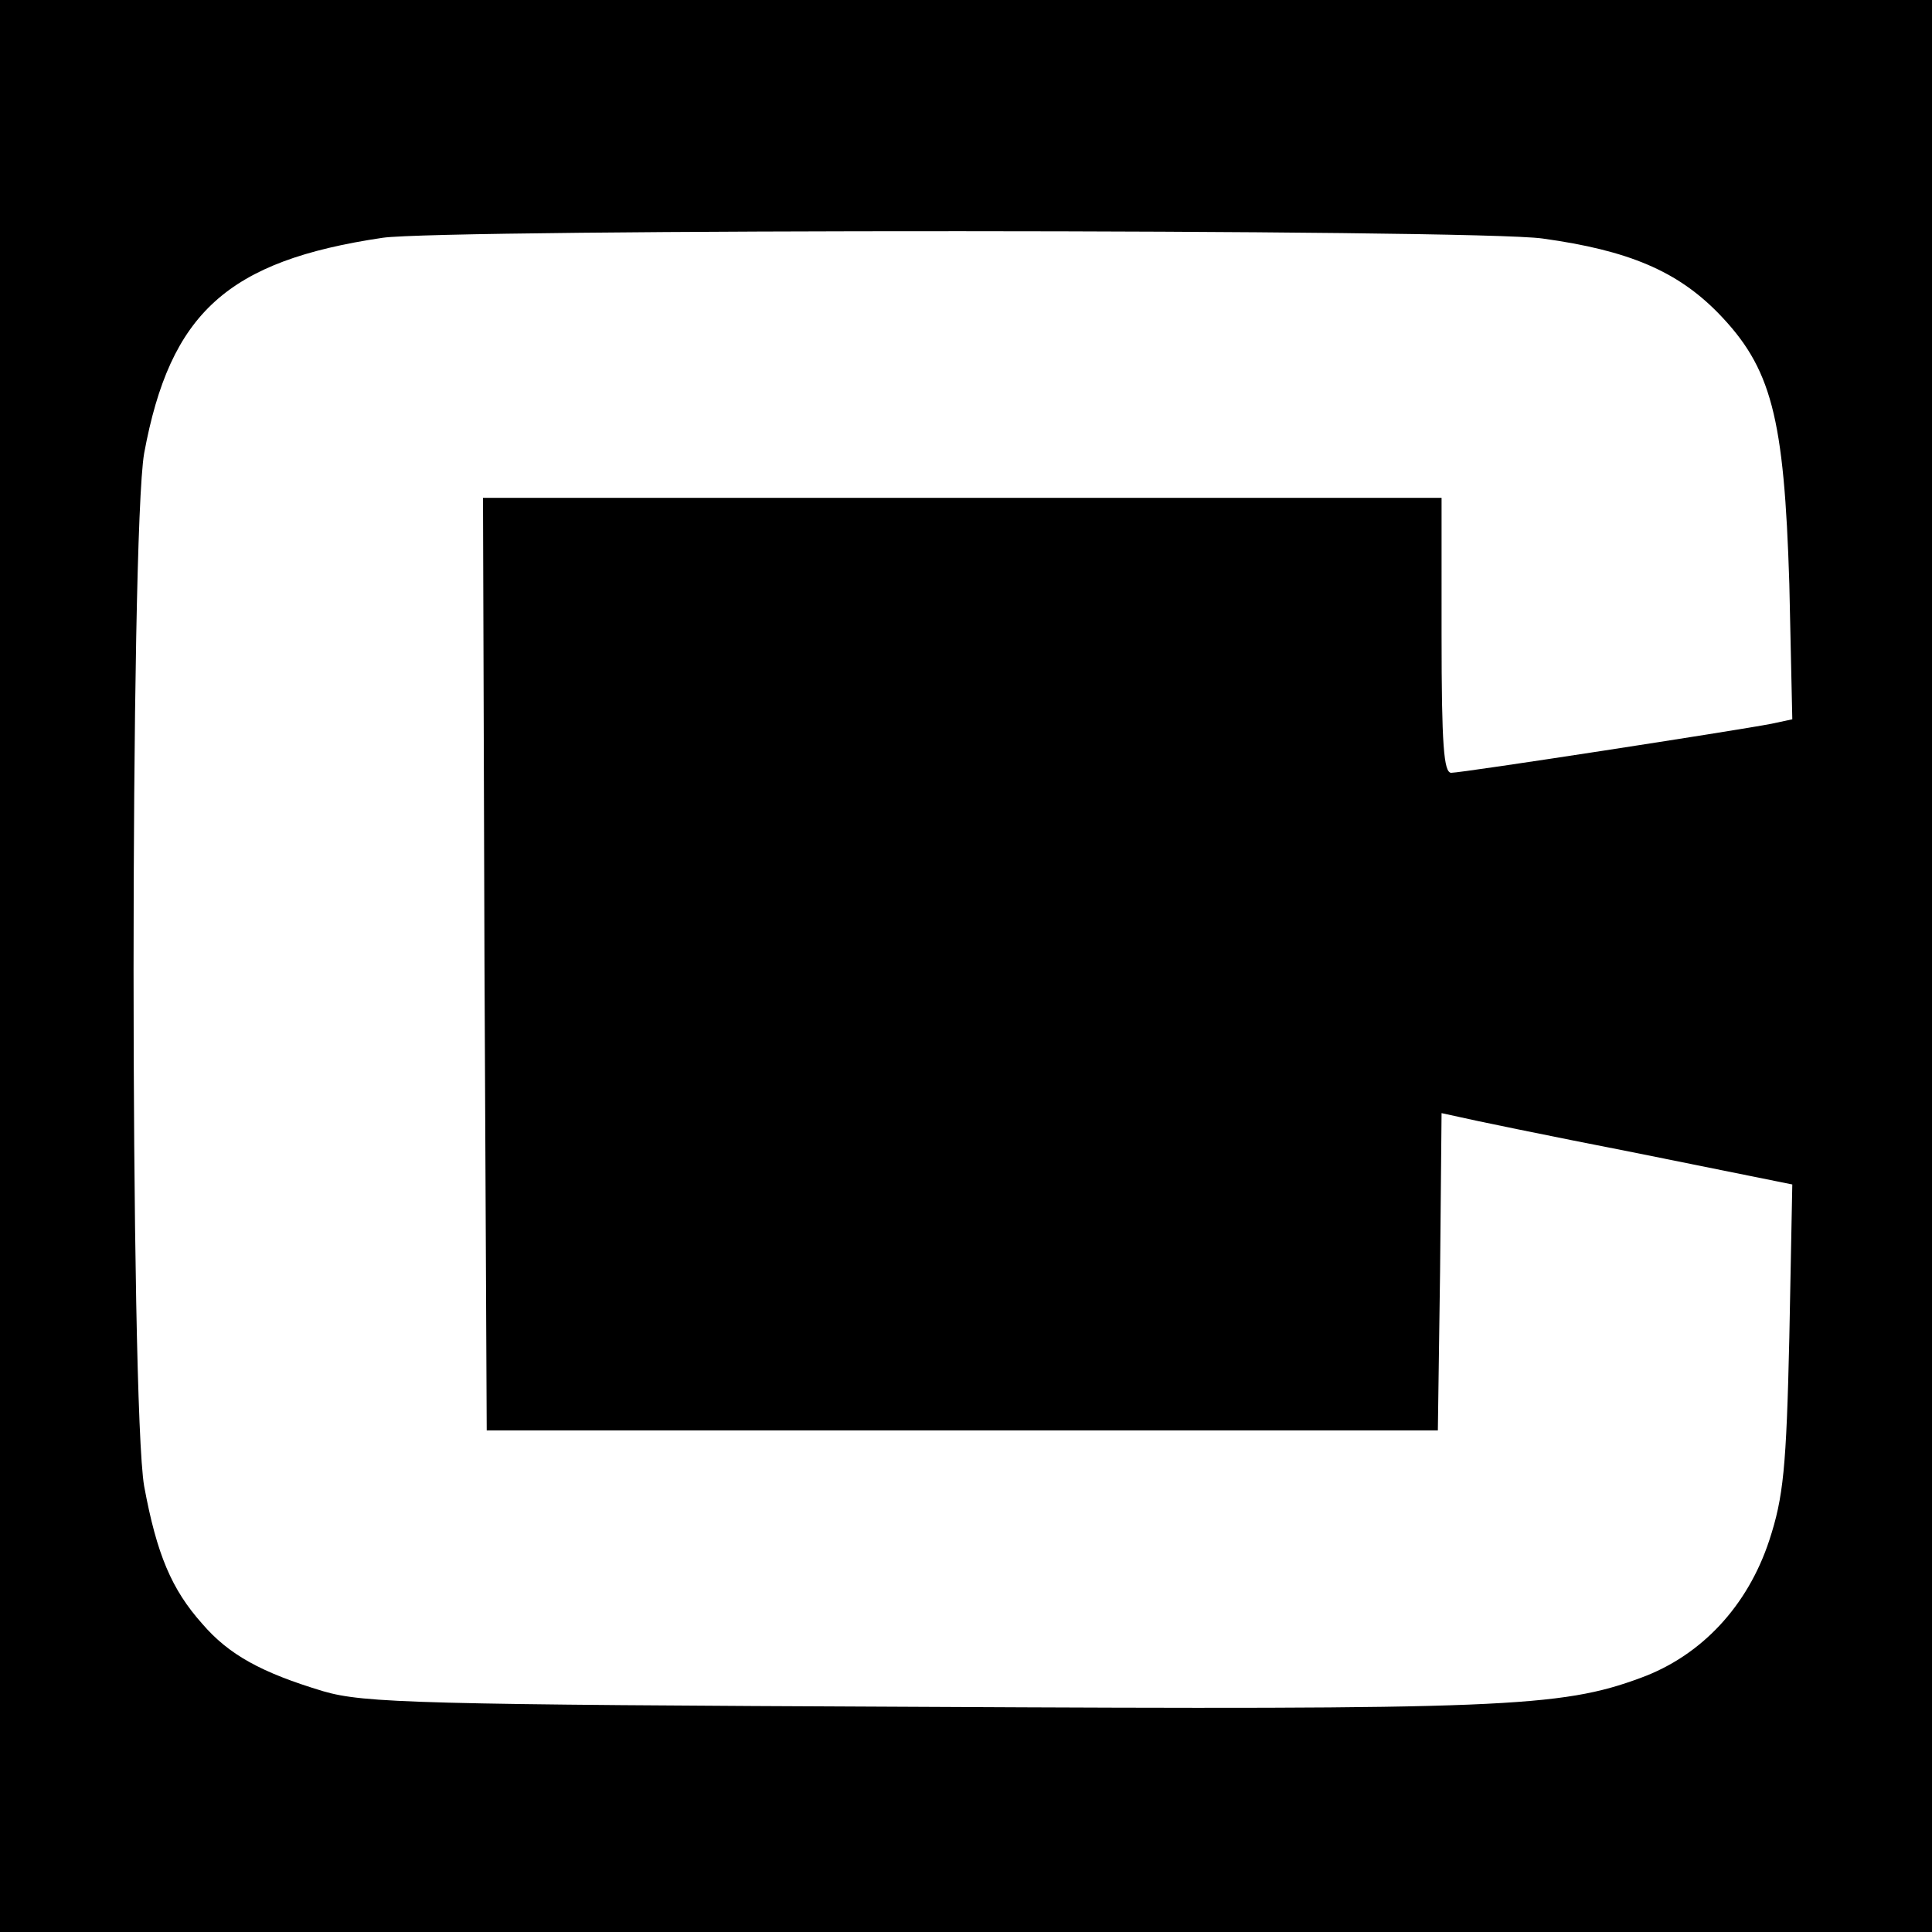 <svg version="1" xmlns="http://www.w3.org/2000/svg" width="346.667" height="346.667" viewBox="0 0 260 260"><path d="M0 130v130h260V0H0v130zm207.6-97.9c11.6 1.6 18.1 4.4 23.6 10 7.2 7.4 8.9 13.9 9.6 36.5l.4 18.2-2.8.6c-4.6.9-41.6 6.6-43.1 6.6-1 0-1.3-3.7-1.3-18.5V67H65l.2 62.7.3 62.8h128l.3-21.4.2-21.3 2.3.5c1.2.3 11.8 2.5 23.6 4.8l21.3 4.3-.4 20.6c-.4 17.6-.8 21.5-2.7 27.3-2.9 8.8-9.1 15.5-17.3 18.5-10.8 4-18.7 4.3-96.8 3.9-67.8-.3-75-.5-80.5-2.1-8.3-2.5-12.7-4.9-16.3-9.1-4.1-4.6-6.1-9.3-7.8-18.5-1.9-10.9-1.9-128.1 0-139 3.5-18.9 11.2-25.9 32.1-29 8.1-1.2 147.2-1.2 156.1.1z"/></svg>